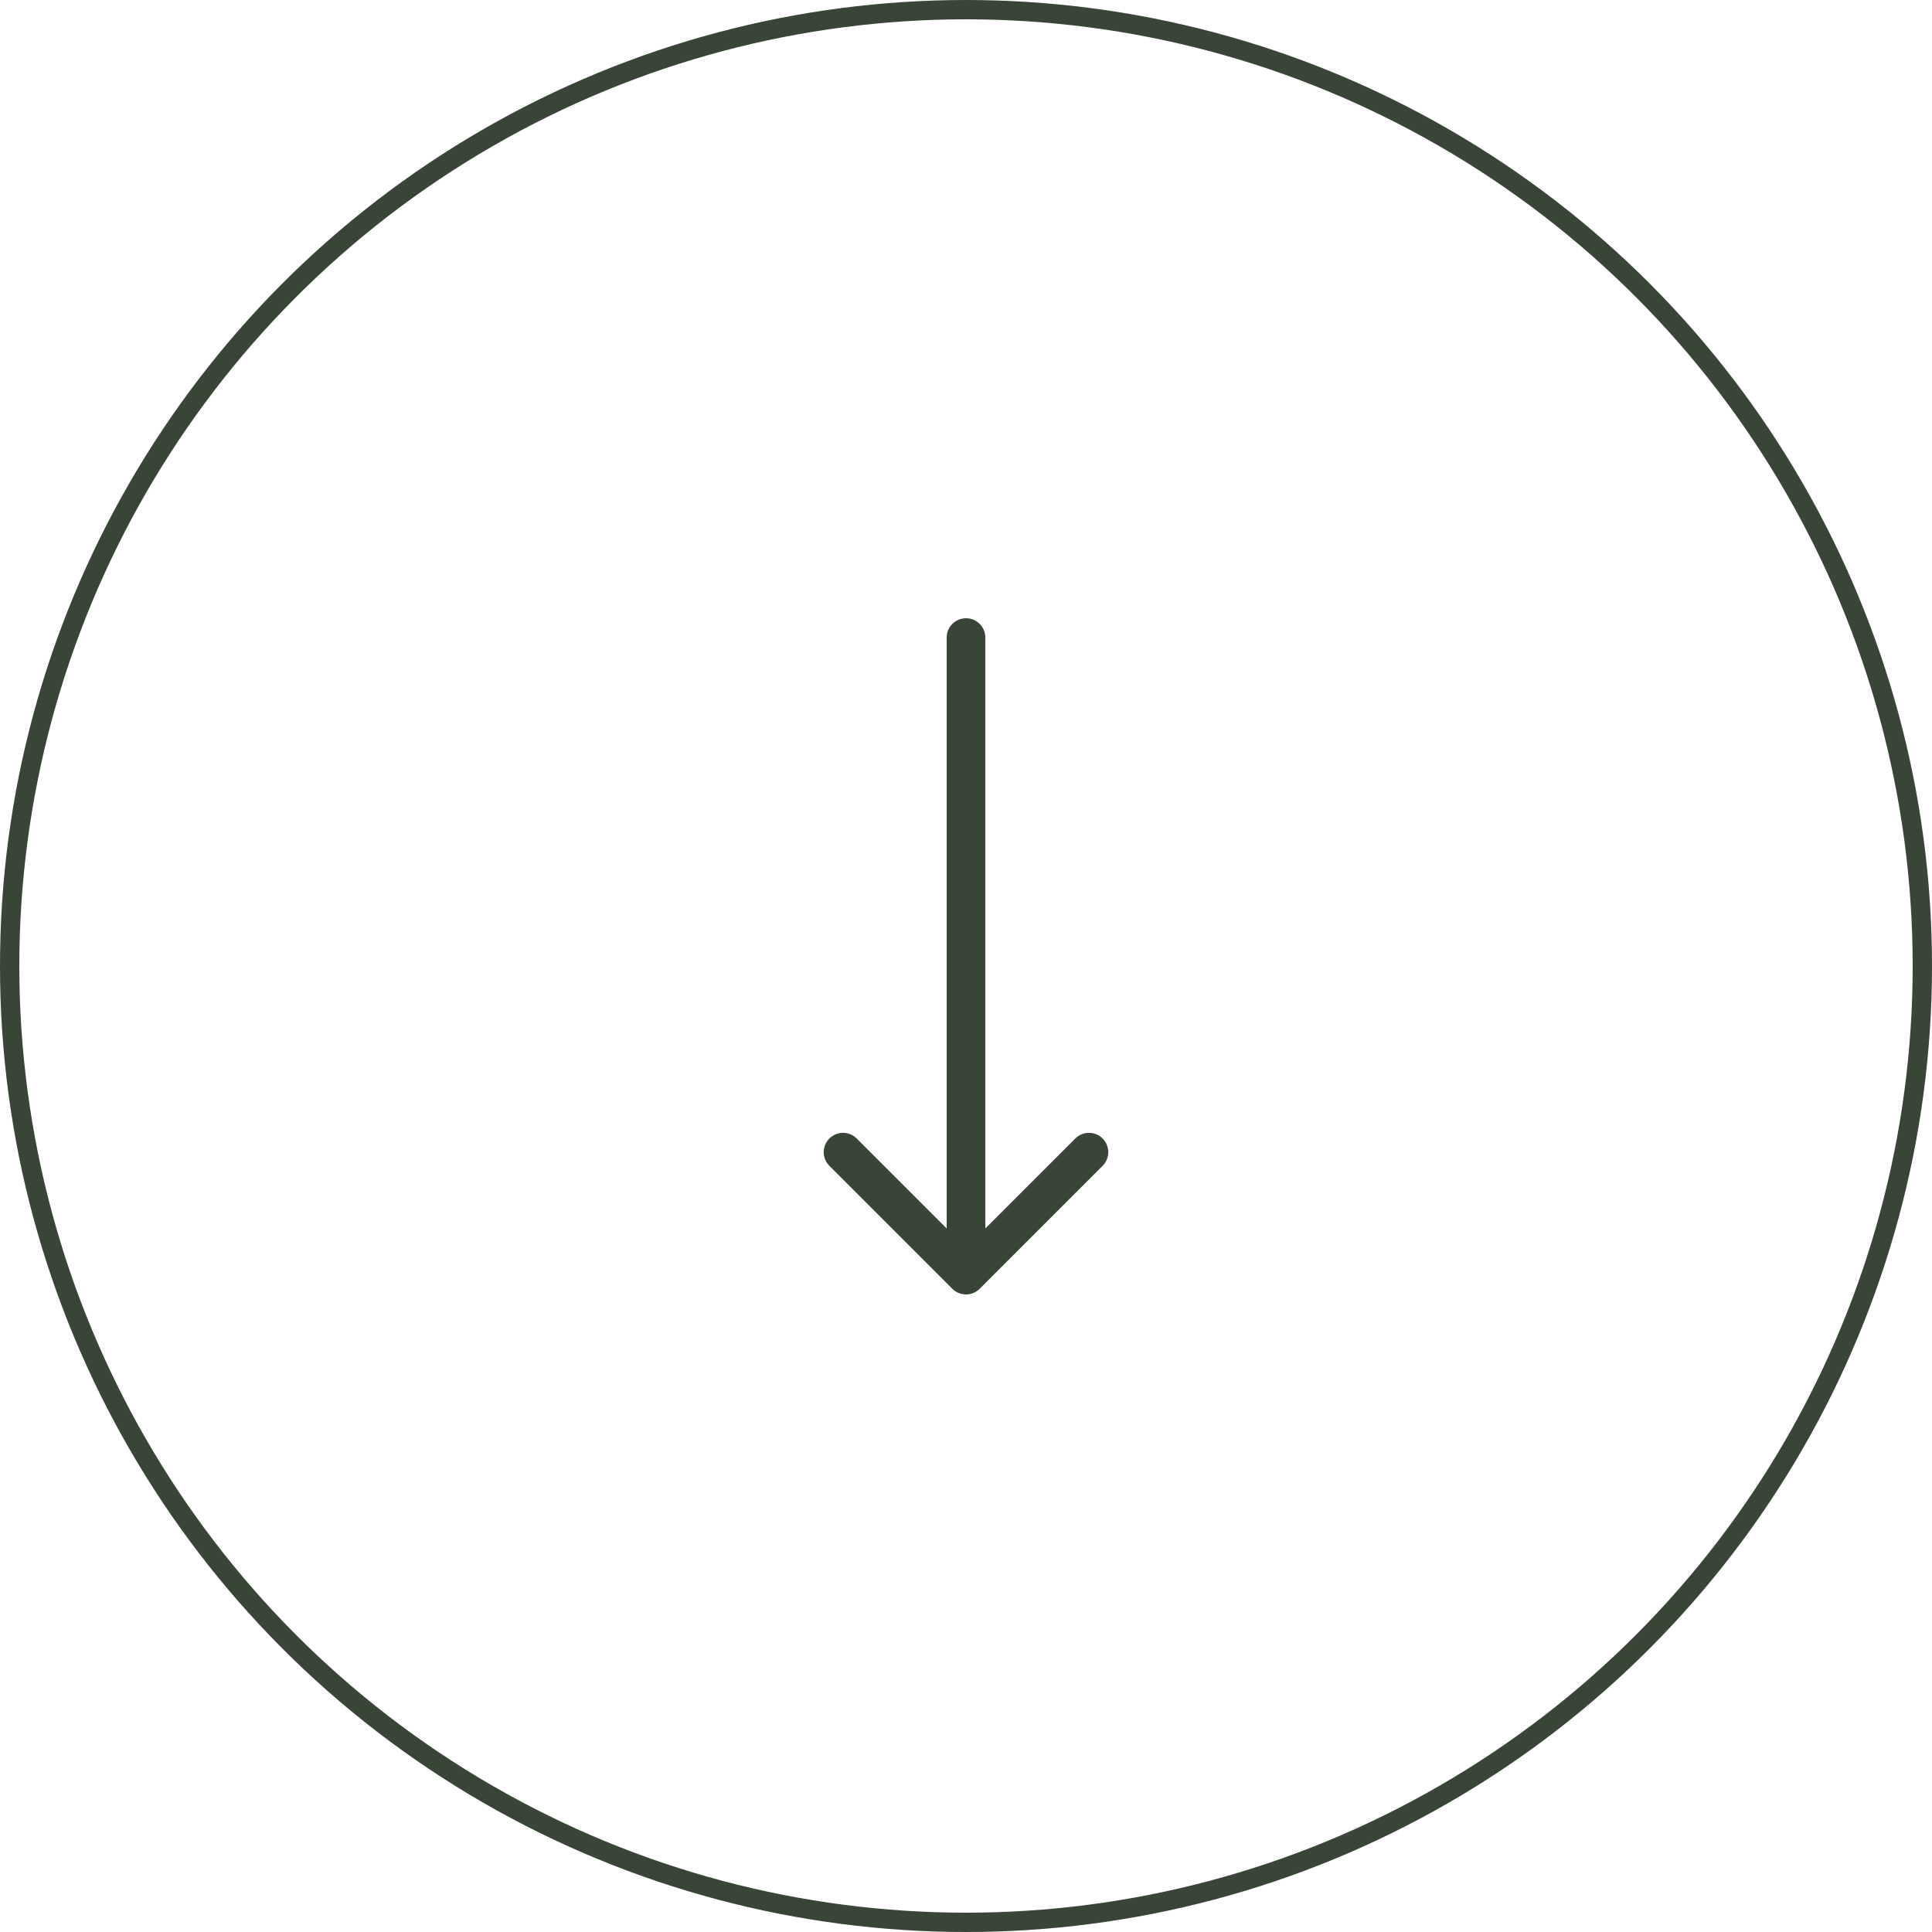 <?xml version="1.0" encoding="UTF-8"?> <svg xmlns="http://www.w3.org/2000/svg" width="100" height="100" viewBox="0 0 100 100" fill="none"><circle cx="50" cy="50" r="49.5" stroke="#394537"></circle><path d="M51 33C51 32.448 50.552 32 50 32C49.448 32 49 32.448 49 33H51ZM49.293 66.707C49.683 67.098 50.317 67.098 50.707 66.707L57.071 60.343C57.462 59.953 57.462 59.319 57.071 58.929C56.681 58.538 56.047 58.538 55.657 58.929L50 64.586L44.343 58.929C43.953 58.538 43.319 58.538 42.929 58.929C42.538 59.319 42.538 59.953 42.929 60.343L49.293 66.707ZM49 33V66H51V33H49Z" fill="#394537"></path></svg> 